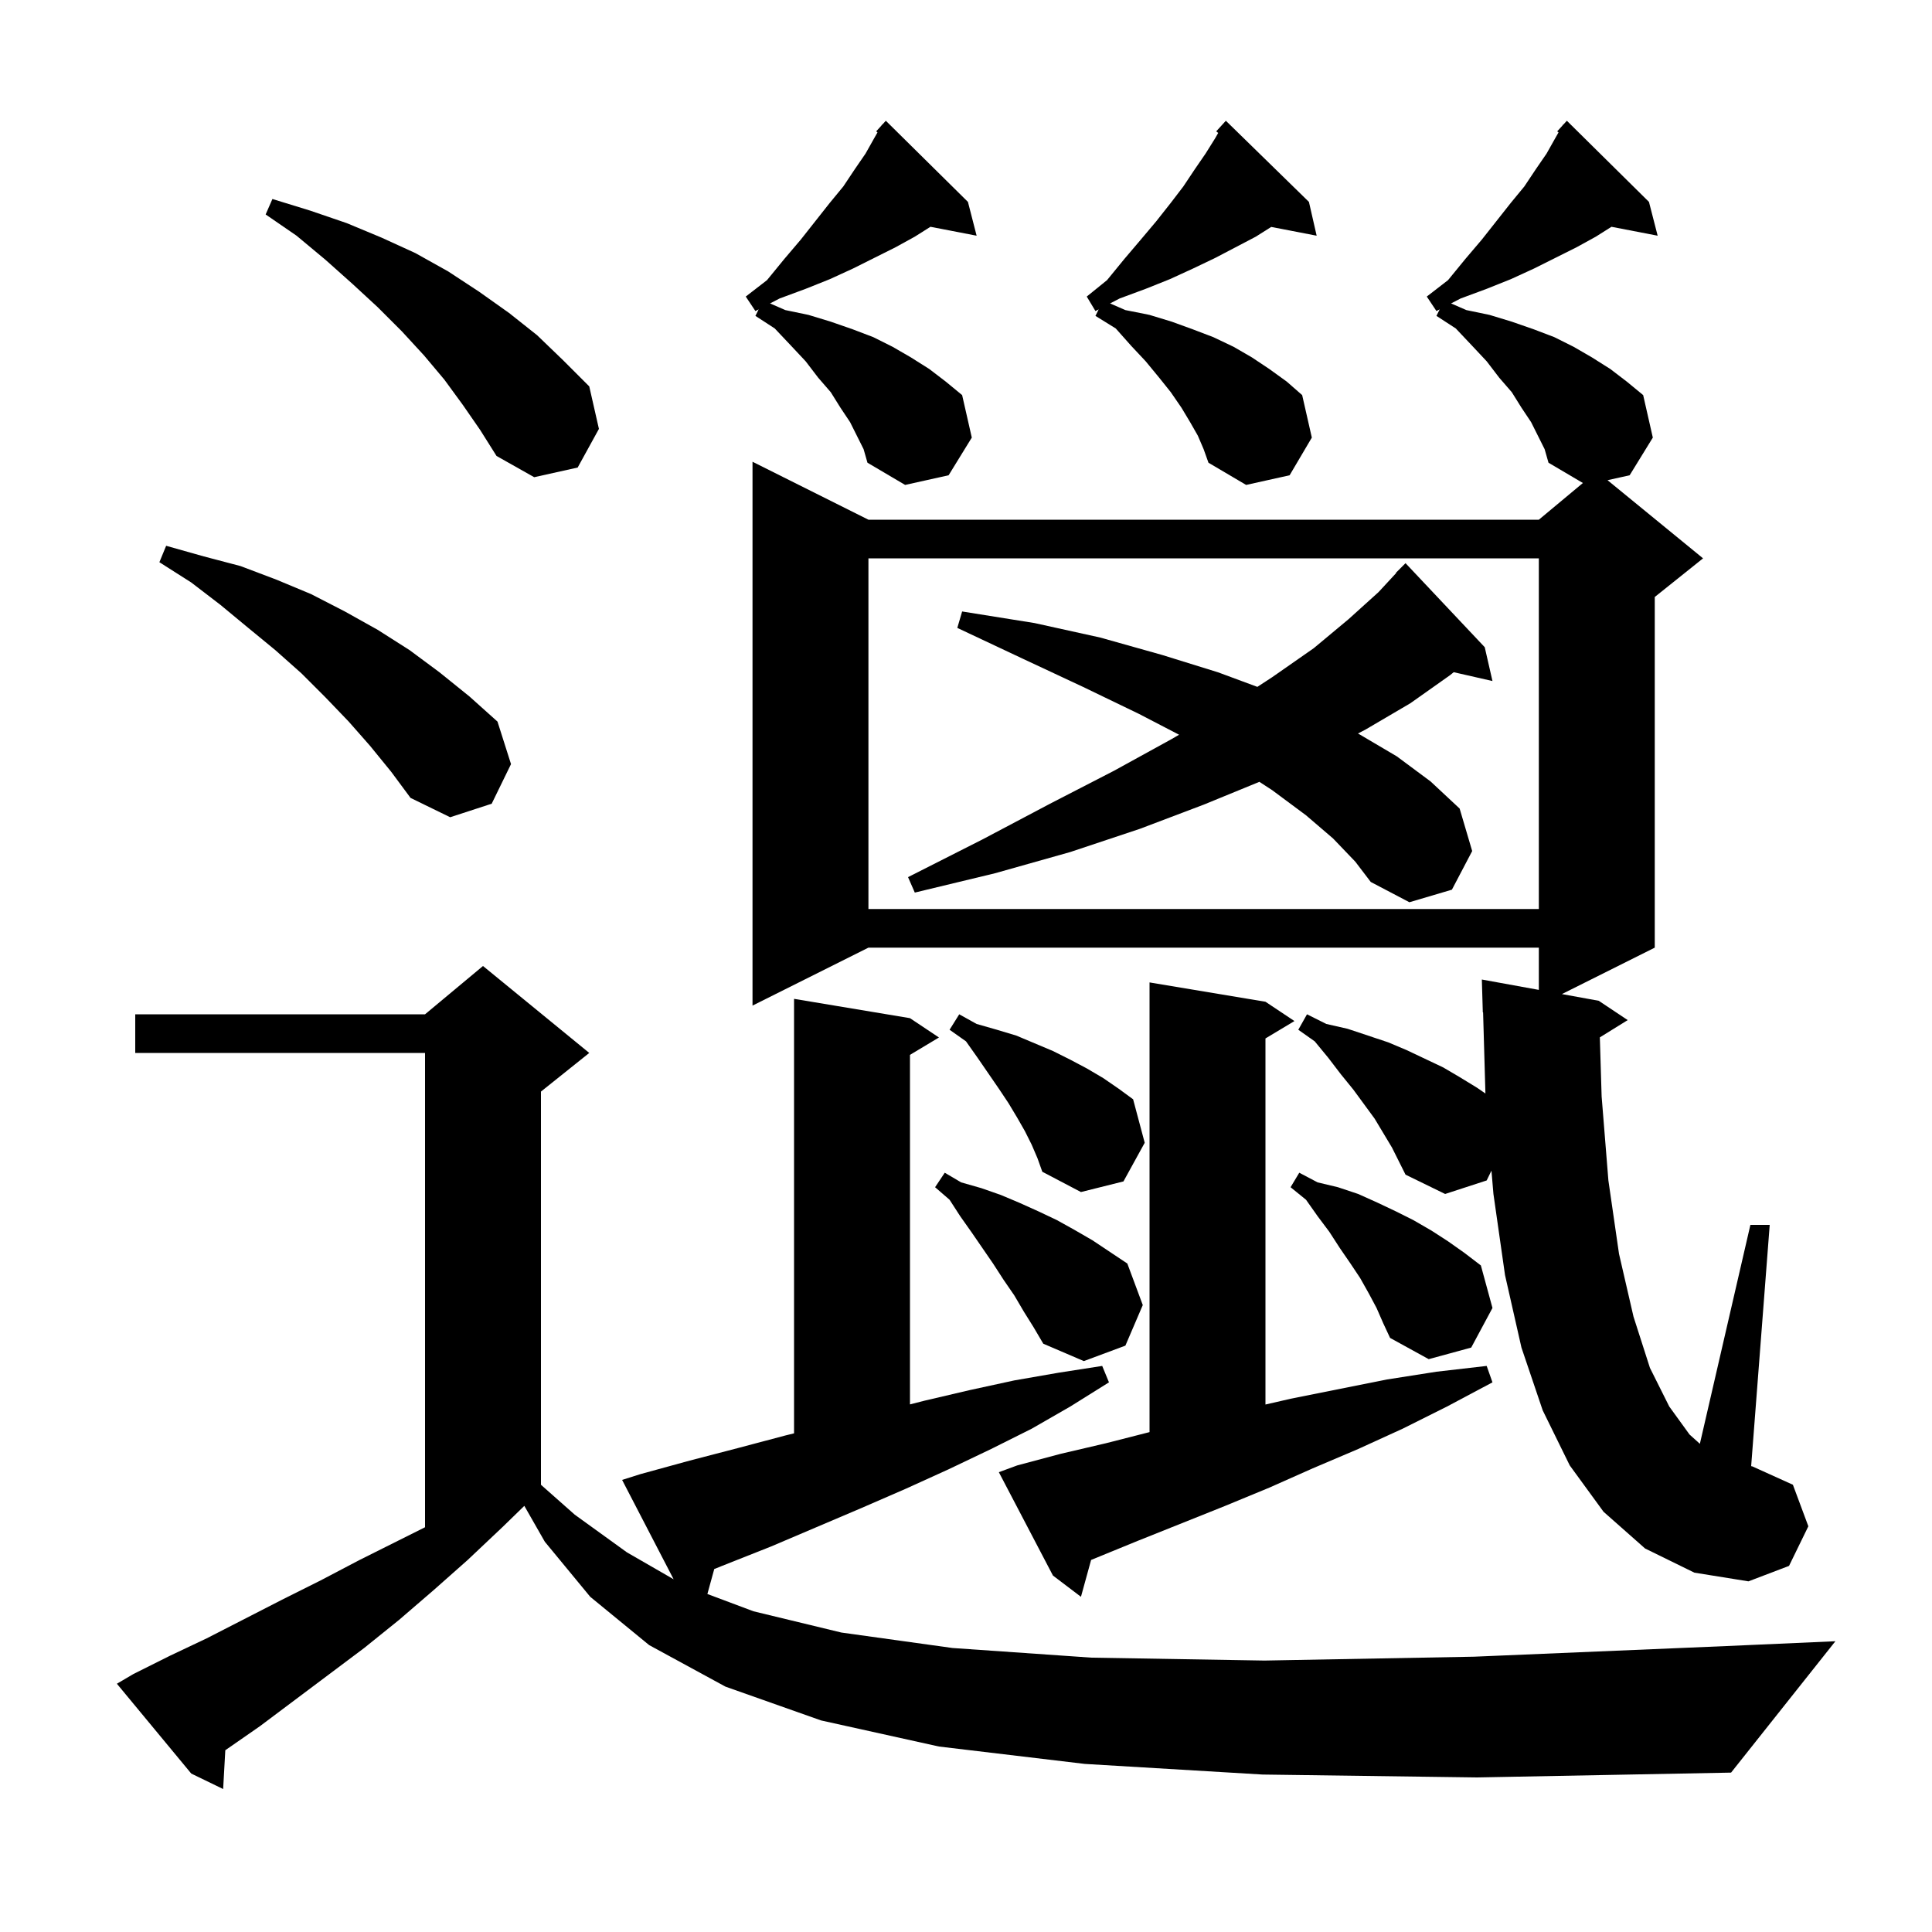 <svg xmlns="http://www.w3.org/2000/svg" xmlns:xlink="http://www.w3.org/1999/xlink" version="1.1" baseProfile="full" viewBox="0 0 200 200" width="200" height="200">
<g fill="black">
<path d="M 130.7 183.7 L 112.3 182.6 L 97.2 180.8 L 85.0 178.1 L 75.1 174.6 L 67.2 170.3 L 61.1 165.3 L 56.4 159.6 L 54.278 155.887 L 52.0 158.1 L 48.4 161.5 L 44.9 164.6 L 41.3 167.7 L 37.7 170.6 L 26.9 178.7 L 23.323 181.184 L 23.1 185.2 L 19.8 183.6 L 12.1 174.3 L 13.8 173.3 L 17.6 171.4 L 21.4 169.6 L 29.2 165.6 L 33.2 163.6 L 37.2 161.5 L 44.0 158.1 L 44.0 109.0 L 14.0 109.0 L 14.0 105.0 L 44.0 105.0 L 50.0 100.0 L 61.0 109.0 L 56.0 113.0 L 56.0 153.704 L 59.5 156.8 L 64.9 160.7 L 69.733 163.485 L 64.4 153.2 L 66.3 152.6 L 71.4 151.2 L 76.4 149.9 L 81.3 148.6 L 82.2 148.38 L 82.2 103.4 L 94.2 105.4 L 97.2 107.4 L 94.2 109.2 L 94.2 145.383 L 95.7 145.0 L 100.4 143.9 L 105.0 142.9 L 109.6 142.1 L 114.1 141.4 L 114.8 143.1 L 110.8 145.6 L 106.8 147.9 L 102.6 150.0 L 98.2 152.1 L 93.8 154.1 L 89.2 156.1 L 79.8 160.1 L 75.0 162.0 L 73.94 162.424 L 73.228 165.01 L 78.0 166.8 L 87.1 169.0 L 98.6 170.6 L 113.0 171.6 L 130.9 171.9 L 152.6 171.5 L 178.7 170.4 L 190.0 169.9 L 179.2 183.5 L 152.9 184.0 Z M 105.3 151.7 L 109.8 150.5 L 114.5 149.4 L 119.0 148.251 L 119.0 101.7 L 131.0 103.7 L 134.0 105.7 L 131.0 107.5 L 131.0 145.396 L 133.6 144.8 L 143.6 142.8 L 148.7 142.0 L 153.9 141.4 L 154.5 143.1 L 149.8 145.6 L 145.2 147.9 L 140.6 150.0 L 135.9 152.0 L 131.4 154.0 L 126.8 155.9 L 117.8 159.5 L 112.951 161.484 L 111.9 165.3 L 109.0 163.1 L 103.4 152.4 Z M 170.3 160.3 L 166.0 156.5 L 162.5 151.7 L 159.7 146.0 L 157.5 139.5 L 155.8 132.0 L 154.6 123.6 L 154.395 121.186 L 153.9 122.2 L 149.6 123.6 L 145.5 121.6 L 144.1 118.8 L 142.3 115.8 L 140.1 112.8 L 138.8 111.2 L 137.5 109.5 L 136.1 107.8 L 134.4 106.6 L 135.3 105.0 L 137.3 106.0 L 139.5 106.5 L 143.7 107.9 L 145.6 108.7 L 149.4 110.5 L 151.1 111.5 L 152.9 112.6 L 153.771 113.199 L 153.529 104.797 L 153.5 104.8 L 153.4 101.4 L 159.3 102.473 L 159.3 98.1 L 89.9 98.1 L 77.9 104.1 L 77.9 47.8 L 89.9 53.8 L 159.3 53.8 L 163.86 50 L 160.3 47.9 L 159.9 46.5 L 158.5 43.7 L 157.5 42.2 L 156.5 40.6 L 155.2 39.1 L 153.9 37.4 L 152.4 35.8 L 150.7 34.0 L 148.7 32.7 L 149.038 32.024 L 148.7 32.2 L 147.7 30.7 L 149.9 29.0 L 151.7 26.8 L 153.4 24.8 L 156.4 21.0 L 157.8 19.3 L 159.0 17.5 L 160.1 15.9 L 161.0 14.3 L 161.339 13.707 L 161.2 13.6 L 161.738 13.008 L 161.8 12.9 L 161.82 12.918 L 162.2 12.5 L 170.7 20.9 L 171.6 24.4 L 166.819 23.477 L 165.2 24.5 L 163.2 25.6 L 158.8 27.8 L 156.4 28.9 L 153.9 29.9 L 151.2 30.9 L 150.216 31.411 L 151.8 32.1 L 154.2 32.6 L 156.5 33.3 L 158.8 34.1 L 160.9 34.9 L 162.9 35.9 L 164.8 37.0 L 166.7 38.2 L 168.4 39.5 L 170.1 40.9 L 171.1 45.3 L 168.7 49.2 L 166.411 49.709 L 176.3 57.8 L 171.3 61.8 L 171.3 98.1 L 161.687 102.907 L 165.5 103.6 L 168.5 105.6 L 165.615 107.389 L 165.8 113.5 L 166.5 122.2 L 167.6 129.8 L 169.1 136.3 L 170.8 141.6 L 172.8 145.6 L 174.9 148.5 L 175.97 149.463 L 181.2 126.8 L 183.2 126.8 L 181.279 151.775 L 181.4 151.8 L 185.6 153.7 L 187.2 158.0 L 185.2 162.1 L 181.0 163.7 L 175.4 162.8 Z M 106.0 135.8 L 105.0 134.1 L 103.9 132.5 L 102.8 130.8 L 100.6 127.6 L 99.4 125.9 L 98.3 124.2 L 96.8 122.9 L 97.8 121.4 L 99.5 122.4 L 101.6 123.0 L 103.6 123.7 L 105.5 124.5 L 107.5 125.4 L 109.4 126.3 L 111.2 127.3 L 113.1 128.4 L 116.7 130.8 L 118.3 135.1 L 116.5 139.3 L 112.2 140.9 L 108.0 139.1 L 107.0 137.4 Z M 142.5 135.4 L 141.7 133.9 L 140.8 132.3 L 139.8 130.8 L 138.7 129.2 L 137.6 127.5 L 136.4 125.9 L 135.2 124.2 L 133.6 122.9 L 134.5 121.4 L 136.4 122.4 L 138.5 122.9 L 140.6 123.6 L 142.6 124.5 L 144.5 125.4 L 146.3 126.3 L 148.2 127.4 L 149.9 128.5 L 151.6 129.7 L 153.3 131.0 L 154.5 135.4 L 152.3 139.5 L 147.9 140.7 L 143.9 138.5 L 143.2 137.0 Z M 106.8 118.5 L 106.1 117.1 L 105.3 115.7 L 104.4 114.2 L 103.4 112.7 L 101.2 109.5 L 100.0 107.8 L 98.3 106.6 L 99.3 105.0 L 101.1 106.0 L 103.2 106.6 L 105.2 107.2 L 109.0 108.8 L 110.8 109.7 L 112.5 110.6 L 114.2 111.6 L 115.8 112.7 L 117.3 113.8 L 118.5 118.3 L 116.3 122.3 L 111.9 123.4 L 107.9 121.3 L 107.4 119.9 Z M 89.9 57.8 L 89.9 94.1 L 159.3 94.1 L 159.3 57.8 Z M 138.0 86.8 L 135.2 84.4 L 131.7 81.8 L 130.37 80.935 L 124.6 83.3 L 118.0 85.8 L 110.8 88.2 L 103.0 90.4 L 94.7 92.4 L 94.0 90.8 L 101.7 86.9 L 108.7 83.2 L 115.3 79.8 L 121.3 76.5 L 122.058 76.059 L 117.9 73.9 L 112.1 71.1 L 105.9 68.2 L 99.1 65.0 L 99.6 63.3 L 107.1 64.5 L 113.9 66.0 L 120.3 67.8 L 126.1 69.6 L 130.162 71.104 L 131.7 70.1 L 136.0 67.1 L 139.6 64.1 L 142.7 61.3 L 144.529 59.324 L 144.5 59.3 L 145.5 58.3 L 153.7 67.0 L 154.5 70.5 L 150.49 69.586 L 150.1 69.9 L 146.0 72.8 L 141.4 75.5 L 140.577 75.936 L 140.7 76.0 L 144.6 78.3 L 148.1 80.9 L 151.1 83.7 L 152.4 88.1 L 150.3 92.1 L 145.9 93.4 L 141.9 91.3 L 140.3 89.2 Z M 38.3 77.2 L 36.1 74.7 L 33.7 72.2 L 31.2 69.7 L 28.5 67.3 L 25.7 65.0 L 22.8 62.6 L 19.8 60.3 L 16.5 58.2 L 17.2 56.5 L 21.1 57.6 L 24.9 58.6 L 28.6 60.0 L 32.2 61.5 L 35.7 63.3 L 39.1 65.2 L 42.4 67.3 L 45.5 69.6 L 48.6 72.1 L 51.5 74.7 L 52.9 79.1 L 50.9 83.2 L 46.6 84.6 L 42.5 82.6 L 40.5 79.9 Z M 88.0 43.7 L 87.0 42.2 L 86.0 40.6 L 84.7 39.1 L 83.4 37.4 L 81.9 35.8 L 80.2 34.0 L 78.2 32.7 L 78.538 32.024 L 78.2 32.2 L 77.2 30.7 L 79.4 29.0 L 81.2 26.8 L 82.9 24.8 L 85.9 21.0 L 87.3 19.3 L 88.5 17.5 L 89.6 15.9 L 90.5 14.3 L 90.839 13.707 L 90.7 13.6 L 91.238 13.008 L 91.3 12.9 L 91.32 12.918 L 91.7 12.5 L 100.2 20.9 L 101.1 24.4 L 96.319 23.477 L 94.7 24.5 L 92.7 25.6 L 88.3 27.8 L 85.9 28.9 L 83.4 29.9 L 80.7 30.9 L 79.716 31.411 L 81.3 32.1 L 83.7 32.6 L 86.0 33.3 L 88.3 34.1 L 90.4 34.9 L 92.4 35.9 L 94.3 37.0 L 96.2 38.2 L 97.9 39.5 L 99.6 40.9 L 100.6 45.3 L 98.2 49.2 L 93.7 50.2 L 89.8 47.9 L 89.4 46.5 Z M 124.0 45.1 L 123.2 43.7 L 122.3 42.2 L 121.2 40.6 L 120.0 39.1 L 118.6 37.4 L 117.1 35.8 L 115.5 34.0 L 113.4 32.7 L 113.738 32.024 L 113.4 32.2 L 112.5 30.7 L 114.6 29.0 L 116.4 26.8 L 118.1 24.8 L 119.7 22.9 L 121.2 21.0 L 122.5 19.3 L 123.7 17.5 L 124.8 15.9 L 125.8 14.3 L 126.109 13.759 L 125.9 13.6 L 126.9 12.5 L 135.5 20.9 L 136.3 24.4 L 131.596 23.492 L 130.0 24.5 L 125.8 26.7 L 123.5 27.8 L 121.1 28.9 L 118.6 29.9 L 115.9 30.9 L 114.916 31.411 L 116.5 32.1 L 119.0 32.6 L 121.3 33.3 L 123.5 34.1 L 125.6 34.9 L 127.7 35.9 L 129.6 37.0 L 131.4 38.2 L 133.2 39.5 L 134.8 40.9 L 135.8 45.3 L 133.5 49.2 L 129.0 50.2 L 125.1 47.9 L 124.6 46.5 Z M 47.9 41.9 L 46.0 39.3 L 43.9 36.8 L 41.6 34.3 L 39.1 31.8 L 36.5 29.4 L 33.7 26.9 L 30.7 24.4 L 27.5 22.2 L 28.2 20.6 L 32.1 21.8 L 35.9 23.1 L 39.5 24.6 L 43.0 26.2 L 46.4 28.1 L 49.6 30.2 L 52.7 32.4 L 55.6 34.7 L 58.3 37.3 L 61.0 40.0 L 62.0 44.4 L 59.8 48.4 L 55.3 49.4 L 51.4 47.2 L 49.7 44.5 Z " />
</g>
</svg>

